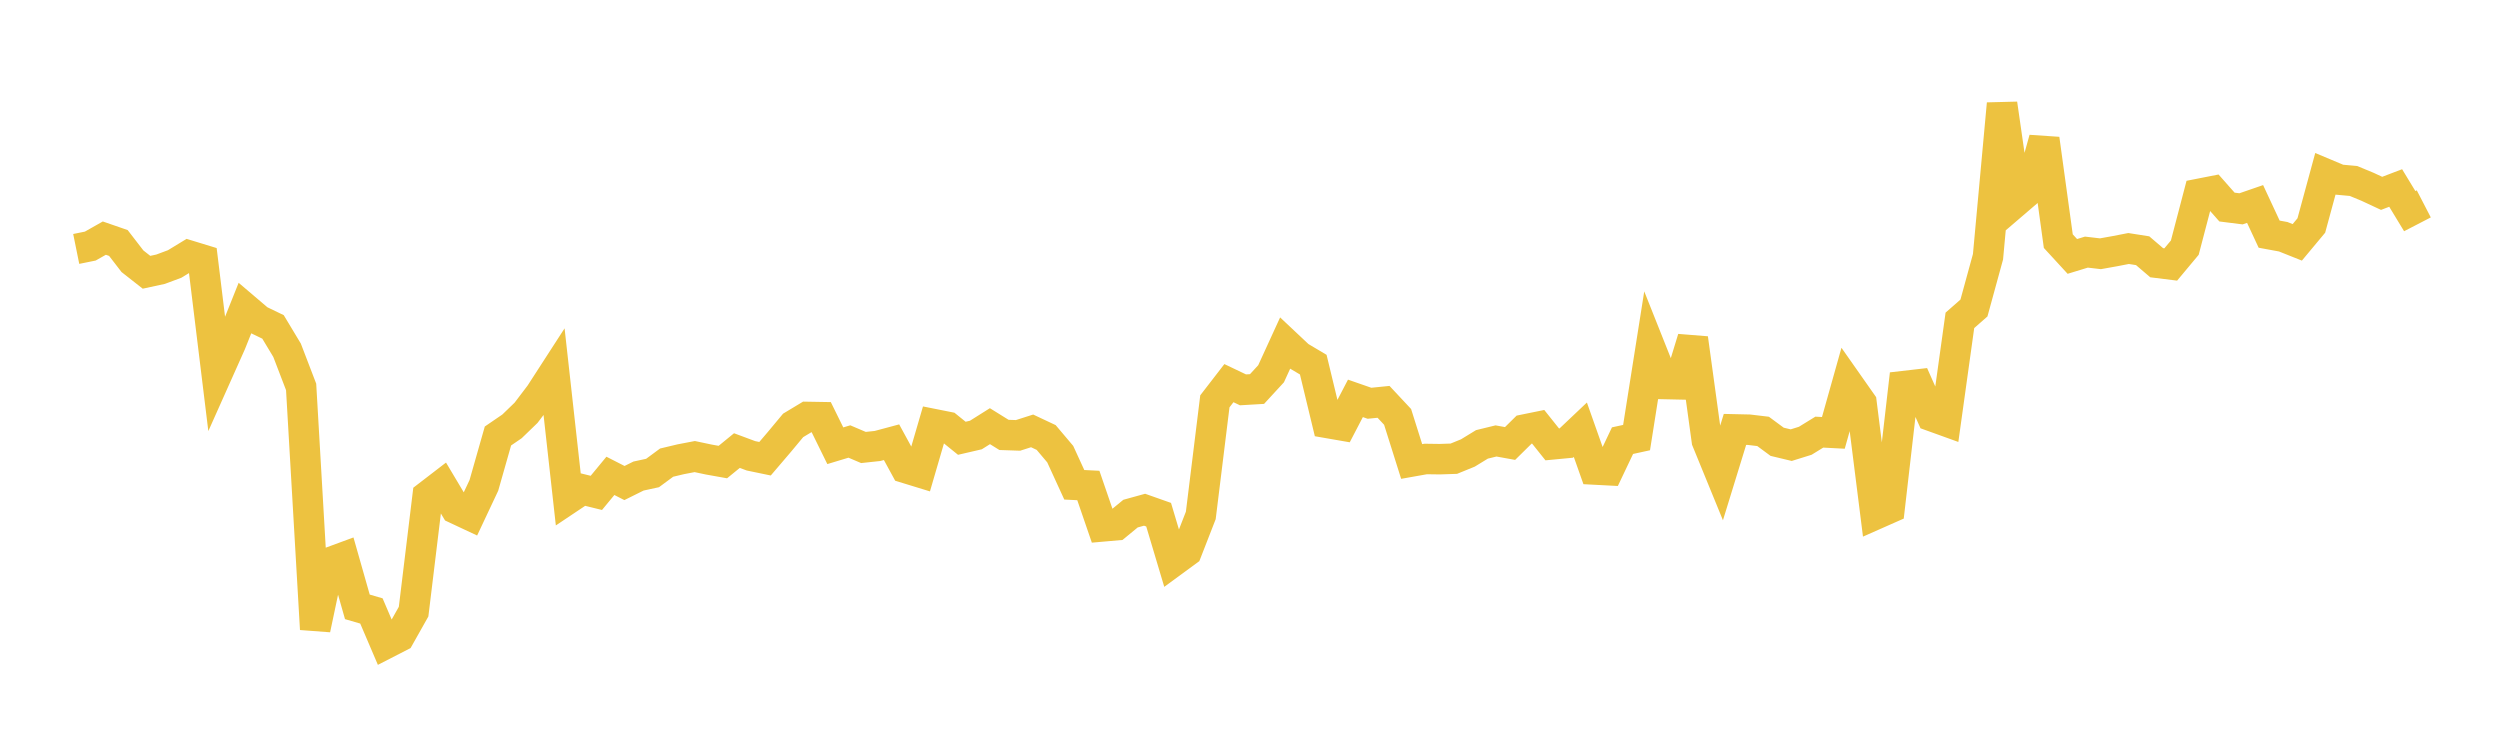 <svg width="164" height="48" xmlns="http://www.w3.org/2000/svg" xmlns:xlink="http://www.w3.org/1999/xlink"><path fill="none" stroke="rgb(237,194,64)" stroke-width="2" d="M5,16.33L5.922,16.143L6.844,15.621L7.766,15.94L8.689,17.137L9.611,17.861L10.533,17.661L11.455,17.318L12.377,16.757L13.299,17.039L14.222,24.584L15.144,22.52L16.066,20.215L16.988,21L17.91,21.445L18.832,22.978L19.754,25.382L20.677,41.272L21.599,36.908L22.521,36.568L23.443,39.81L24.365,40.078L25.287,42.235L26.21,41.761L27.132,40.123L28.054,32.532L28.976,31.823L29.898,33.369L30.82,33.801L31.743,31.84L32.665,28.601L33.587,27.971L34.509,27.08L35.431,25.865L36.353,24.439L37.275,32.723L38.198,32.106L39.12,32.333L40.042,31.216L40.964,31.687L41.886,31.229L42.808,31.029L43.731,30.348L44.653,30.128L45.575,29.951L46.497,30.146L47.419,30.311L48.341,29.558L49.263,29.901L50.186,30.093L51.108,29.013L52.03,27.906L52.952,27.351L53.874,27.367L54.796,29.241L55.719,28.962L56.641,29.355L57.563,29.256L58.485,29.009L59.407,30.699L60.329,30.982L61.251,27.822L62.174,28.006L63.096,28.751L64.018,28.537L64.94,27.957L65.862,28.53L66.784,28.561L67.707,28.266L68.629,28.7L69.551,29.791L70.473,31.802L71.395,31.848L72.317,34.533L73.24,34.452L74.162,33.693L75.084,33.438L76.006,33.764L76.928,36.853L77.85,36.177L78.772,33.811L79.695,26.328L80.617,25.134L81.539,25.574L82.461,25.52L83.383,24.518L84.305,22.505L85.228,23.373L86.15,23.921L87.072,27.744L87.994,27.904L88.916,26.133L89.838,26.454L90.76,26.361L91.683,27.348L92.605,30.273L93.527,30.109L94.449,30.122L95.371,30.091L96.293,29.715L97.216,29.151L98.138,28.926L99.06,29.093L99.982,28.184L100.904,27.996L101.826,29.151L102.749,29.063L103.671,28.19L104.593,30.799L105.515,30.847L106.437,28.907L107.359,28.706L108.281,22.871L109.204,25.191L110.126,25.211L111.048,22.196L111.97,28.911L112.892,31.164L113.814,28.169L114.737,28.19L115.659,28.3L116.581,28.981L117.503,29.202L118.425,28.915L119.347,28.348L120.269,28.396L121.192,25.113L122.114,26.426L123.036,33.744L123.958,33.336L124.88,25.329L125.802,25.223L126.725,27.3L127.647,27.633L128.569,21.015L129.491,20.206L130.413,16.842L131.335,6.807L132.257,13.21L133.18,12.419L134.102,9.111L135.024,15.818L135.946,16.821L136.868,16.539L137.79,16.646L138.713,16.481L139.635,16.302L140.557,16.447L141.479,17.235L142.401,17.35L143.323,16.245L144.246,12.72L145.168,12.539L146.09,13.583L147.012,13.699L147.934,13.381L148.856,15.361L149.778,15.53L150.701,15.898L151.623,14.792L152.545,11.401L153.467,11.788L154.389,11.872L155.311,12.254L156.234,12.684L157.156,12.332L158.078,13.851L159,13.374"></path></svg>
